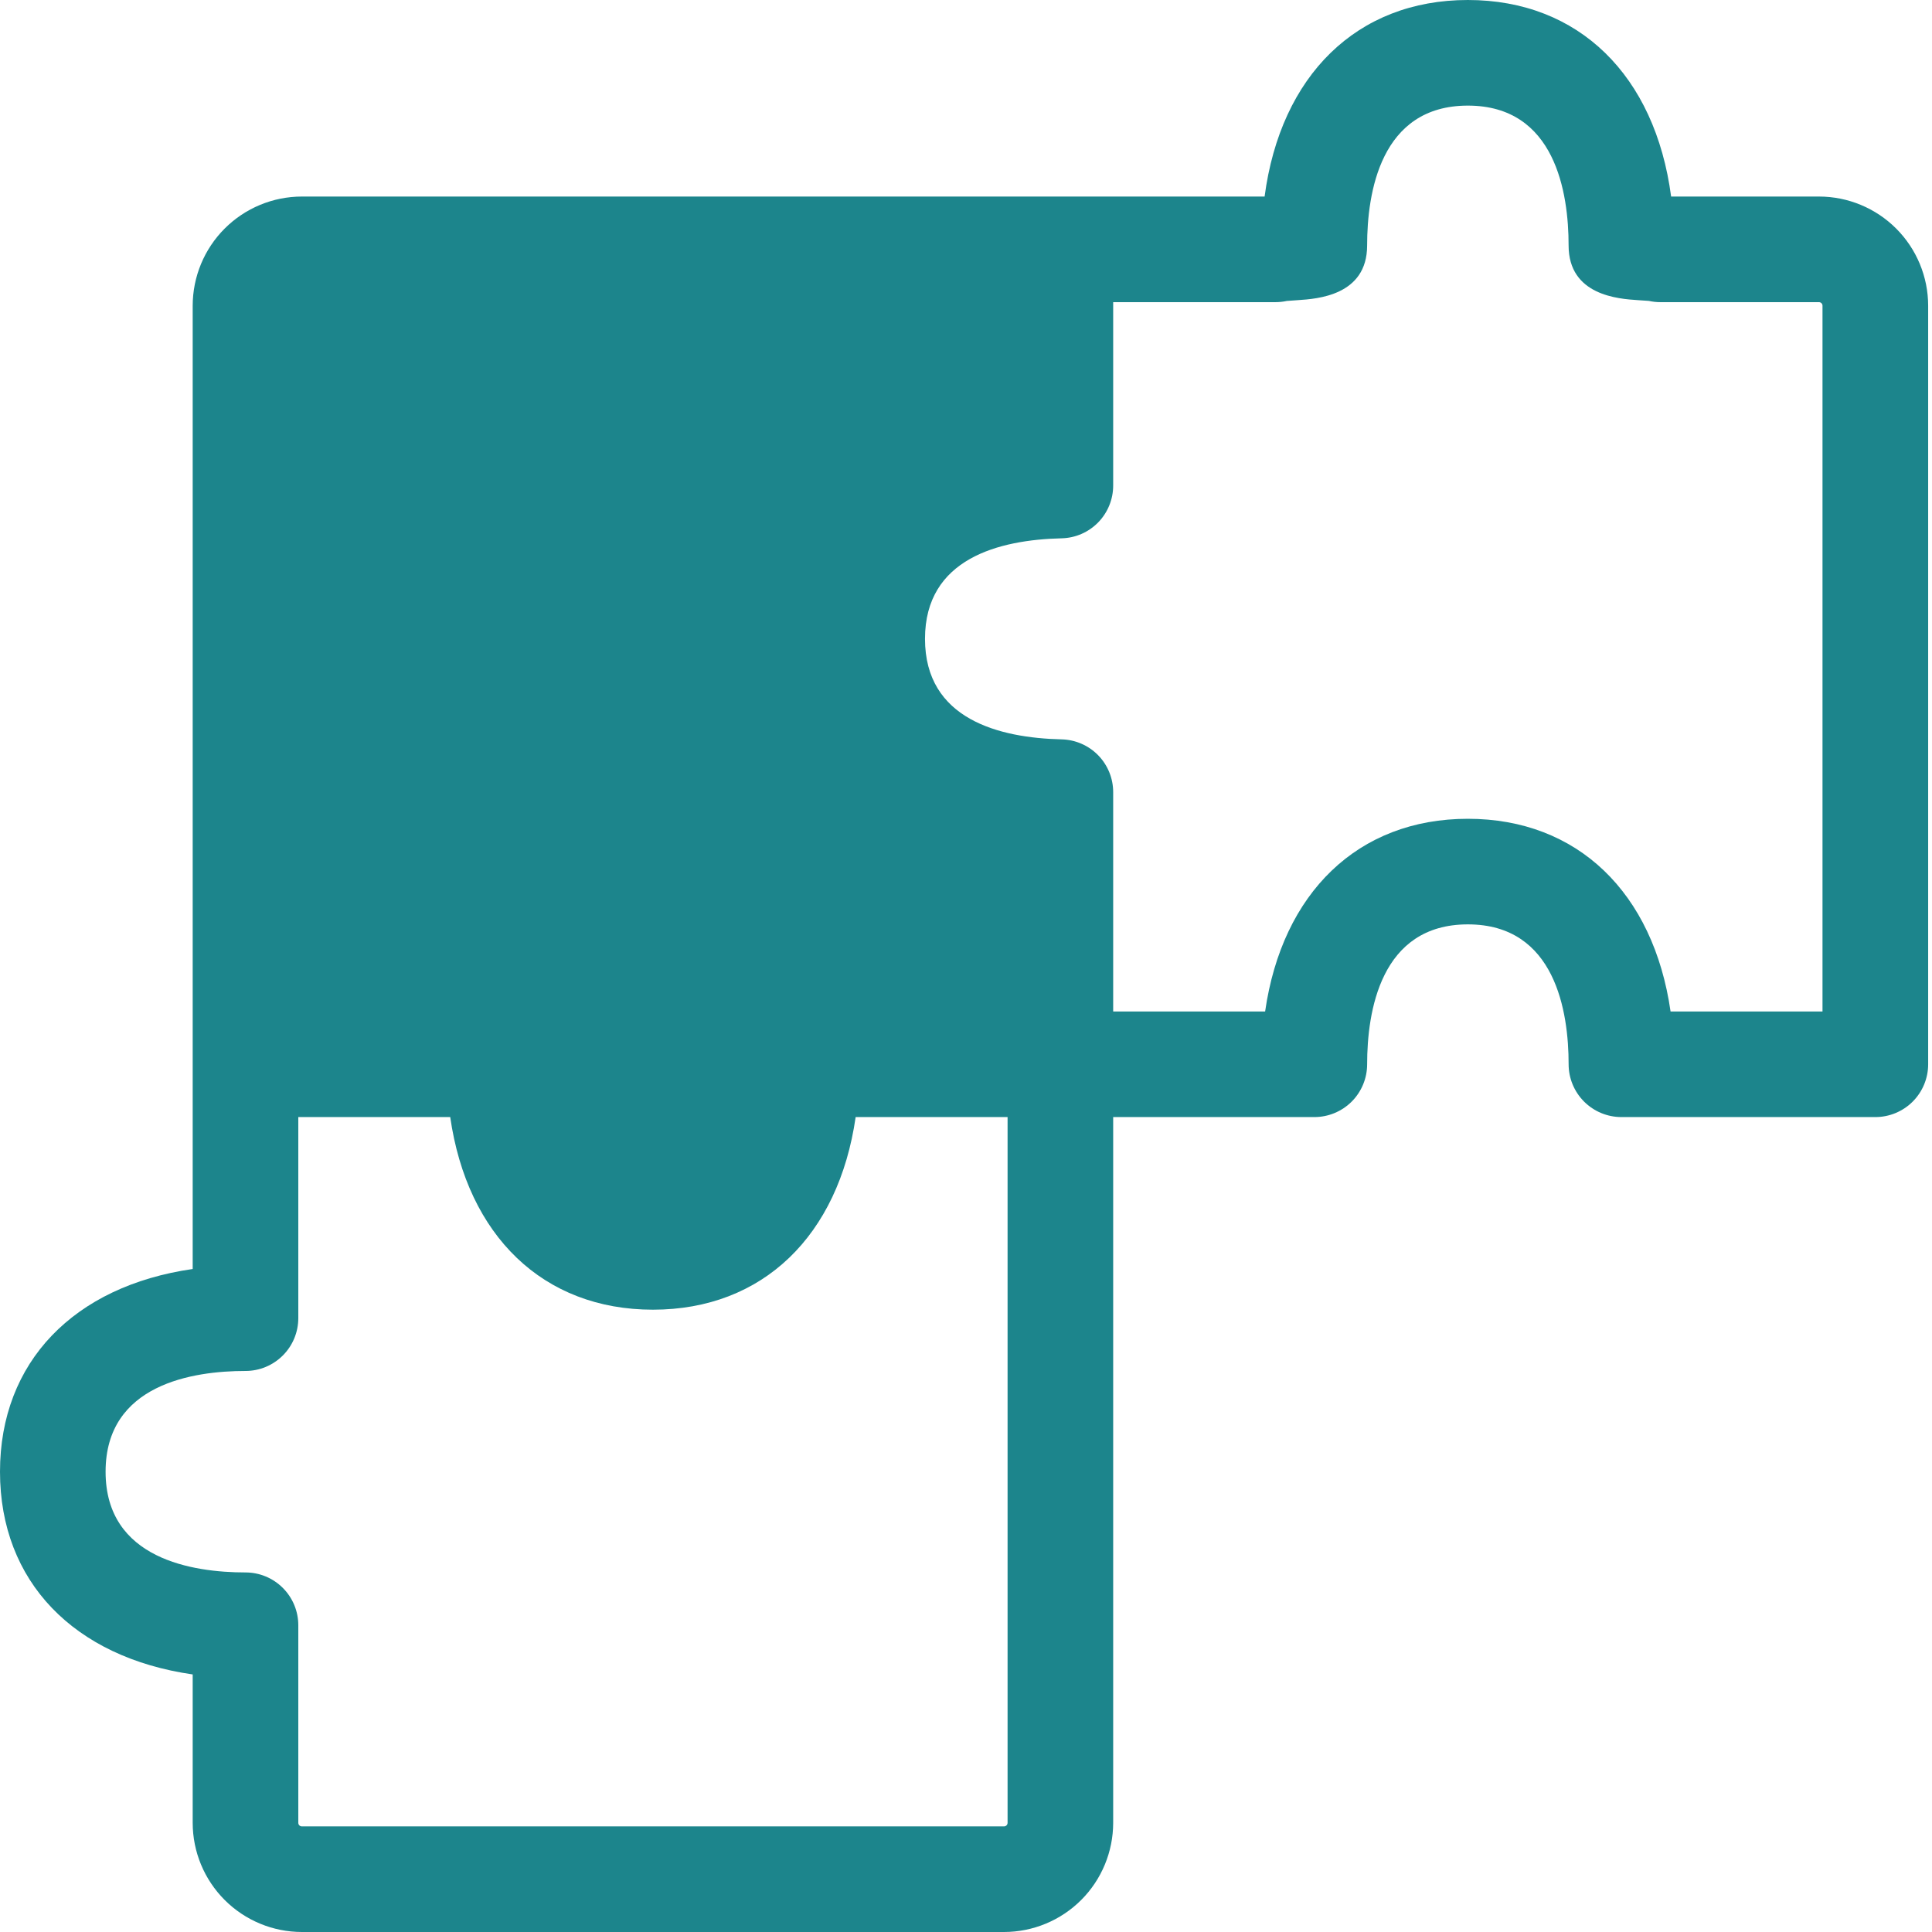 <?xml version="1.0" encoding="UTF-8"?> <svg xmlns="http://www.w3.org/2000/svg" width="167" height="167" viewBox="0 0 167 167" fill="none"> <path d="M113.608 96.559C114.819 96.559 115.98 96.078 116.837 95.222C117.693 94.366 118.174 93.204 118.174 91.994C118.174 87.479 119.307 79.902 126.88 79.902C134.454 79.902 135.59 87.478 135.59 91.994C135.59 93.204 136.071 94.366 136.927 95.222C137.783 96.078 138.944 96.559 140.155 96.559H162.102C163.313 96.559 164.474 96.078 165.331 95.222C166.187 94.366 166.668 93.204 166.668 91.994V26.425C166.666 23.923 165.671 21.524 163.902 19.755C162.133 17.986 159.734 16.991 157.232 16.989H144.45C143.069 6.536 136.48 0 126.879 0C117.278 0 110.692 6.536 109.311 16.989H26.092C23.59 16.991 21.191 17.986 19.422 19.755C17.653 21.524 16.658 23.923 16.656 26.425V109.691C6.397 111.167 0 117.72 0 127.215C0 136.71 6.397 143.26 16.656 144.736V157.564C16.658 160.066 17.653 162.465 19.422 164.234C21.191 166.003 23.59 166.998 26.092 167H86.787C89.288 166.998 91.687 166.003 93.456 164.234C95.225 162.465 96.22 160.066 96.222 157.564V96.559H113.608ZM110.243 26.118C110.575 26.118 110.906 26.083 111.231 26.013C111.492 25.989 111.848 25.966 112.209 25.943C113.84 25.834 118.173 25.55 118.173 21.217C118.173 16.702 119.306 9.129 126.88 9.129C134.453 9.129 135.588 16.702 135.588 21.217C135.588 25.546 139.921 25.834 141.553 25.943C141.91 25.966 142.263 25.989 142.524 26.009C142.85 26.082 143.184 26.119 143.518 26.118H157.228C157.268 26.118 157.308 26.125 157.346 26.141C157.383 26.156 157.417 26.179 157.446 26.207C157.474 26.236 157.497 26.27 157.512 26.307C157.528 26.345 157.535 26.385 157.535 26.425V87.431H144.402C142.926 77.172 136.373 70.775 126.878 70.775C117.382 70.775 110.833 77.172 109.356 87.431H96.222V68.476C96.224 67.283 95.757 66.138 94.924 65.284C94.091 64.431 92.956 63.938 91.764 63.91C86.377 63.785 79.956 62.176 79.956 55.221C79.956 48.265 86.377 46.657 91.764 46.531C92.956 46.504 94.091 46.011 94.924 45.157C95.757 44.304 96.223 43.158 96.222 41.966V26.118H110.243ZM87.094 157.565C87.093 157.646 87.061 157.724 87.003 157.782C86.946 157.839 86.868 157.872 86.787 157.872H26.092C26.01 157.872 25.932 157.839 25.875 157.782C25.817 157.724 25.785 157.646 25.785 157.565V140.485C25.785 139.275 25.304 138.113 24.447 137.257C23.591 136.401 22.43 135.92 21.219 135.92C16.704 135.92 9.127 134.787 9.127 127.214C9.127 119.64 16.703 118.504 21.219 118.504C21.818 118.504 22.412 118.386 22.966 118.157C23.52 117.927 24.023 117.591 24.447 117.167C24.871 116.743 25.208 116.24 25.437 115.686C25.666 115.132 25.785 114.538 25.785 113.939V96.555H38.916C40.393 106.814 46.945 113.208 56.441 113.208C65.936 113.208 72.486 106.814 73.962 96.555H87.094V157.565Z" fill="#1C858C"></path> </svg> 
